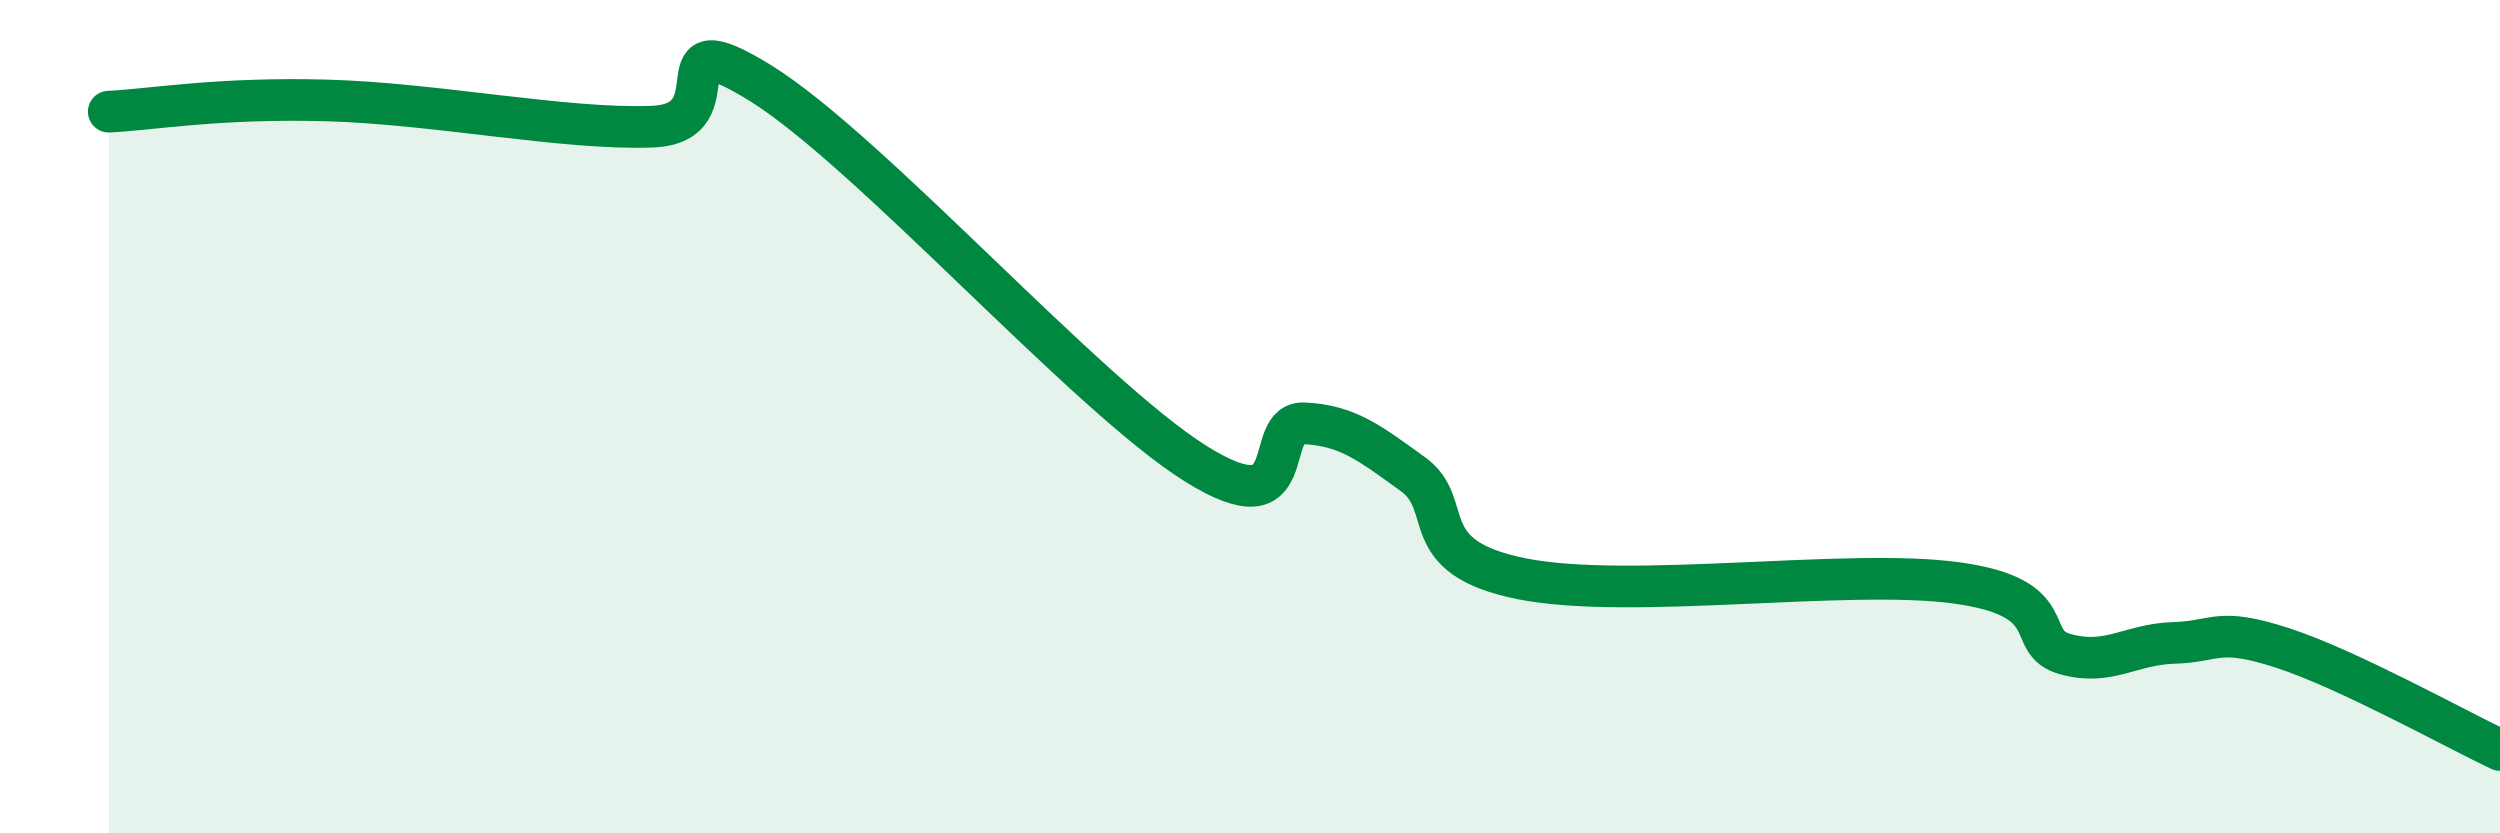 
    <svg width="60" height="20" viewBox="0 0 60 20" xmlns="http://www.w3.org/2000/svg">
      <path
        d="M 2.61,2.68 C 3.65,2.63 5.22,2.34 7.83,2.41 C 10.44,2.48 13.56,3.12 15.65,3.04 C 17.74,2.96 15.65,0.38 18.26,2 C 20.87,3.62 26.09,9.5 28.7,11.13 C 31.31,12.76 30.26,10.11 31.3,10.16 C 32.34,10.21 32.87,10.63 33.91,11.38 C 34.95,12.13 33.91,13.37 36.52,13.89 C 39.13,14.41 44.35,13.63 46.96,13.99 C 49.57,14.35 48.53,15.41 49.57,15.7 C 50.61,15.99 51.13,15.46 52.17,15.43 C 53.21,15.4 53.21,15.04 54.78,15.55 C 56.35,16.06 58.96,17.51 60,18L60 20L2.61 20Z"
        fill="#008740"
        opacity="0.1"
        stroke-linecap="round"
        stroke-linejoin="round"
      />
      <path
        d="M 2.61,2.68 C 3.65,2.63 5.22,2.34 7.83,2.41 C 10.44,2.48 13.56,3.12 15.65,3.04 C 17.74,2.96 15.65,0.38 18.26,2 C 20.87,3.62 26.09,9.5 28.7,11.13 C 31.31,12.76 30.26,10.11 31.3,10.16 C 32.34,10.21 32.87,10.63 33.91,11.38 C 34.95,12.13 33.91,13.37 36.52,13.89 C 39.13,14.41 44.35,13.63 46.96,13.99 C 49.57,14.35 48.53,15.41 49.57,15.7 C 50.61,15.99 51.13,15.46 52.17,15.43 C 53.21,15.4 53.21,15.04 54.78,15.55 C 56.35,16.06 58.96,17.51 60,18"
        stroke="#008740"
        stroke-width="1"
        fill="none"
        stroke-linecap="round"
        stroke-linejoin="round"
      />
    </svg>
  